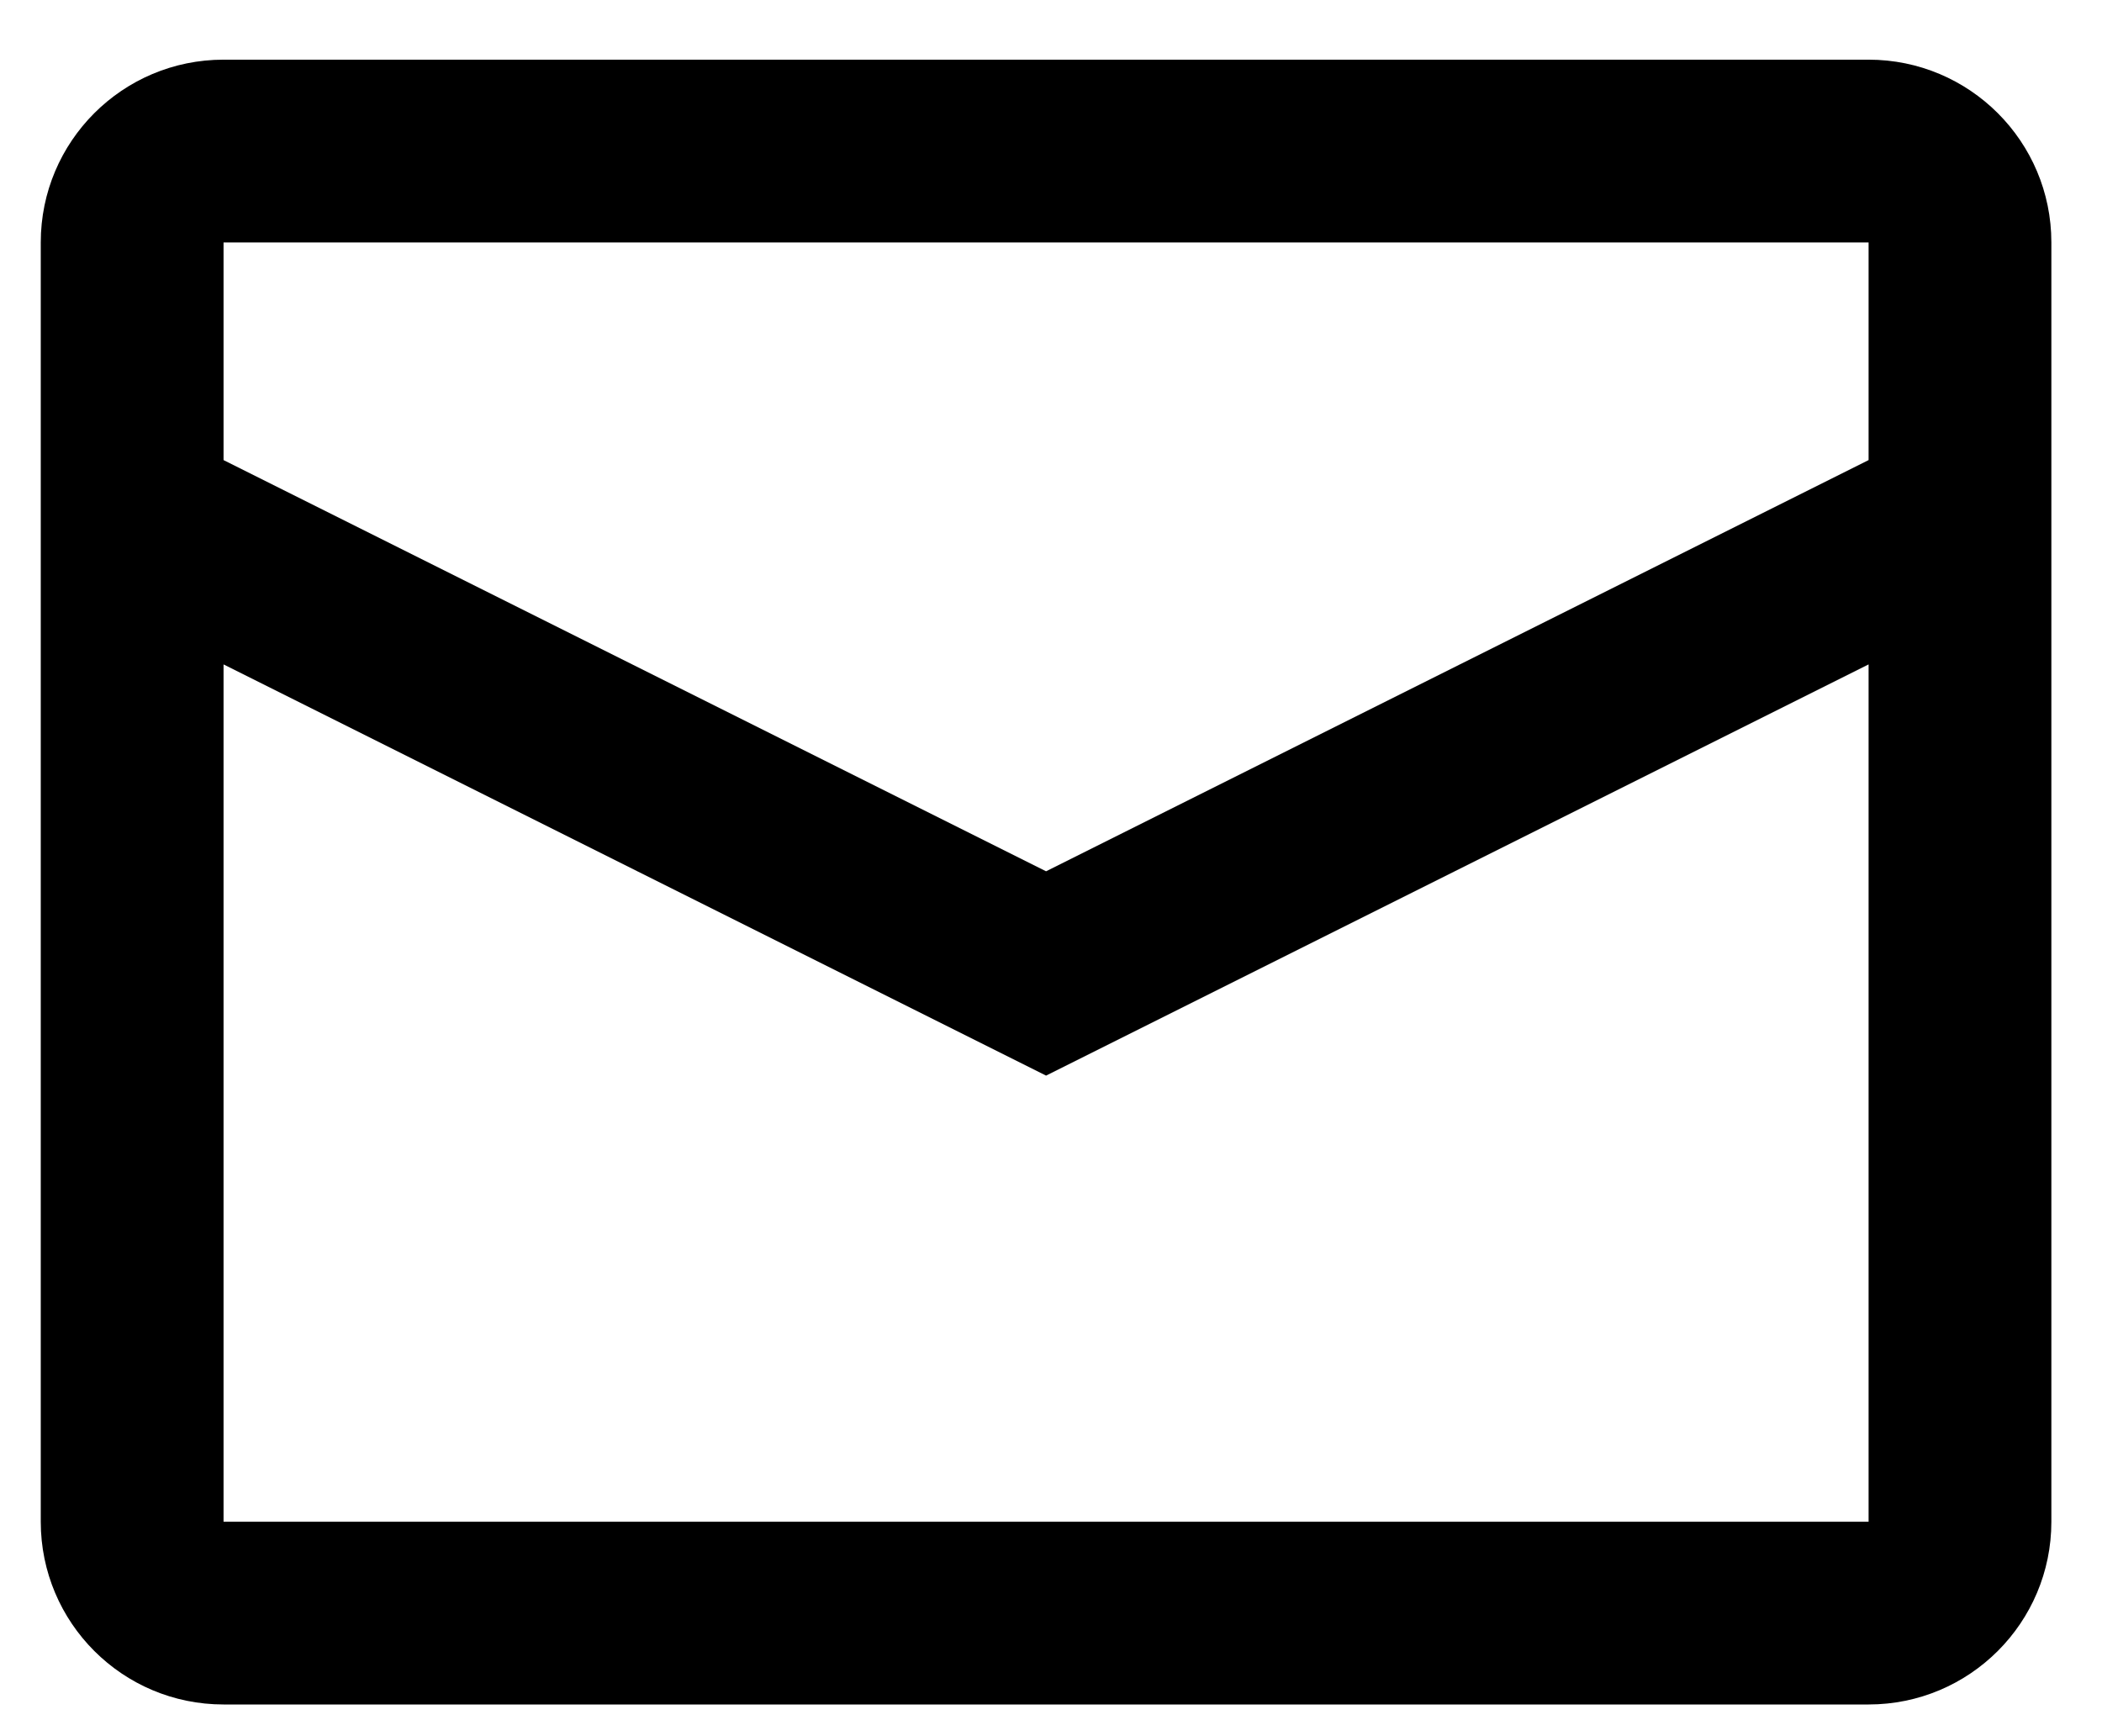 <svg width="23" height="19" viewBox="0 0 23 19" fill="none" xmlns="http://www.w3.org/2000/svg">
<path fill-rule="evenodd" clip-rule="evenodd" d="M2.446 0.653H20.446C21.55 0.653 22.446 1.548 22.446 2.653V16.653C22.446 17.758 21.55 18.653 20.446 18.653H2.446C1.341 18.653 0.446 17.758 0.446 16.653V2.653C0.446 1.548 1.341 0.653 2.446 0.653ZM2.446 7.271V16.653H20.446V7.271L11.446 11.771L2.446 7.271ZM2.446 5.035L11.446 9.535L20.446 5.035V2.653H2.446V5.035Z" fill="black"/>
</svg>
